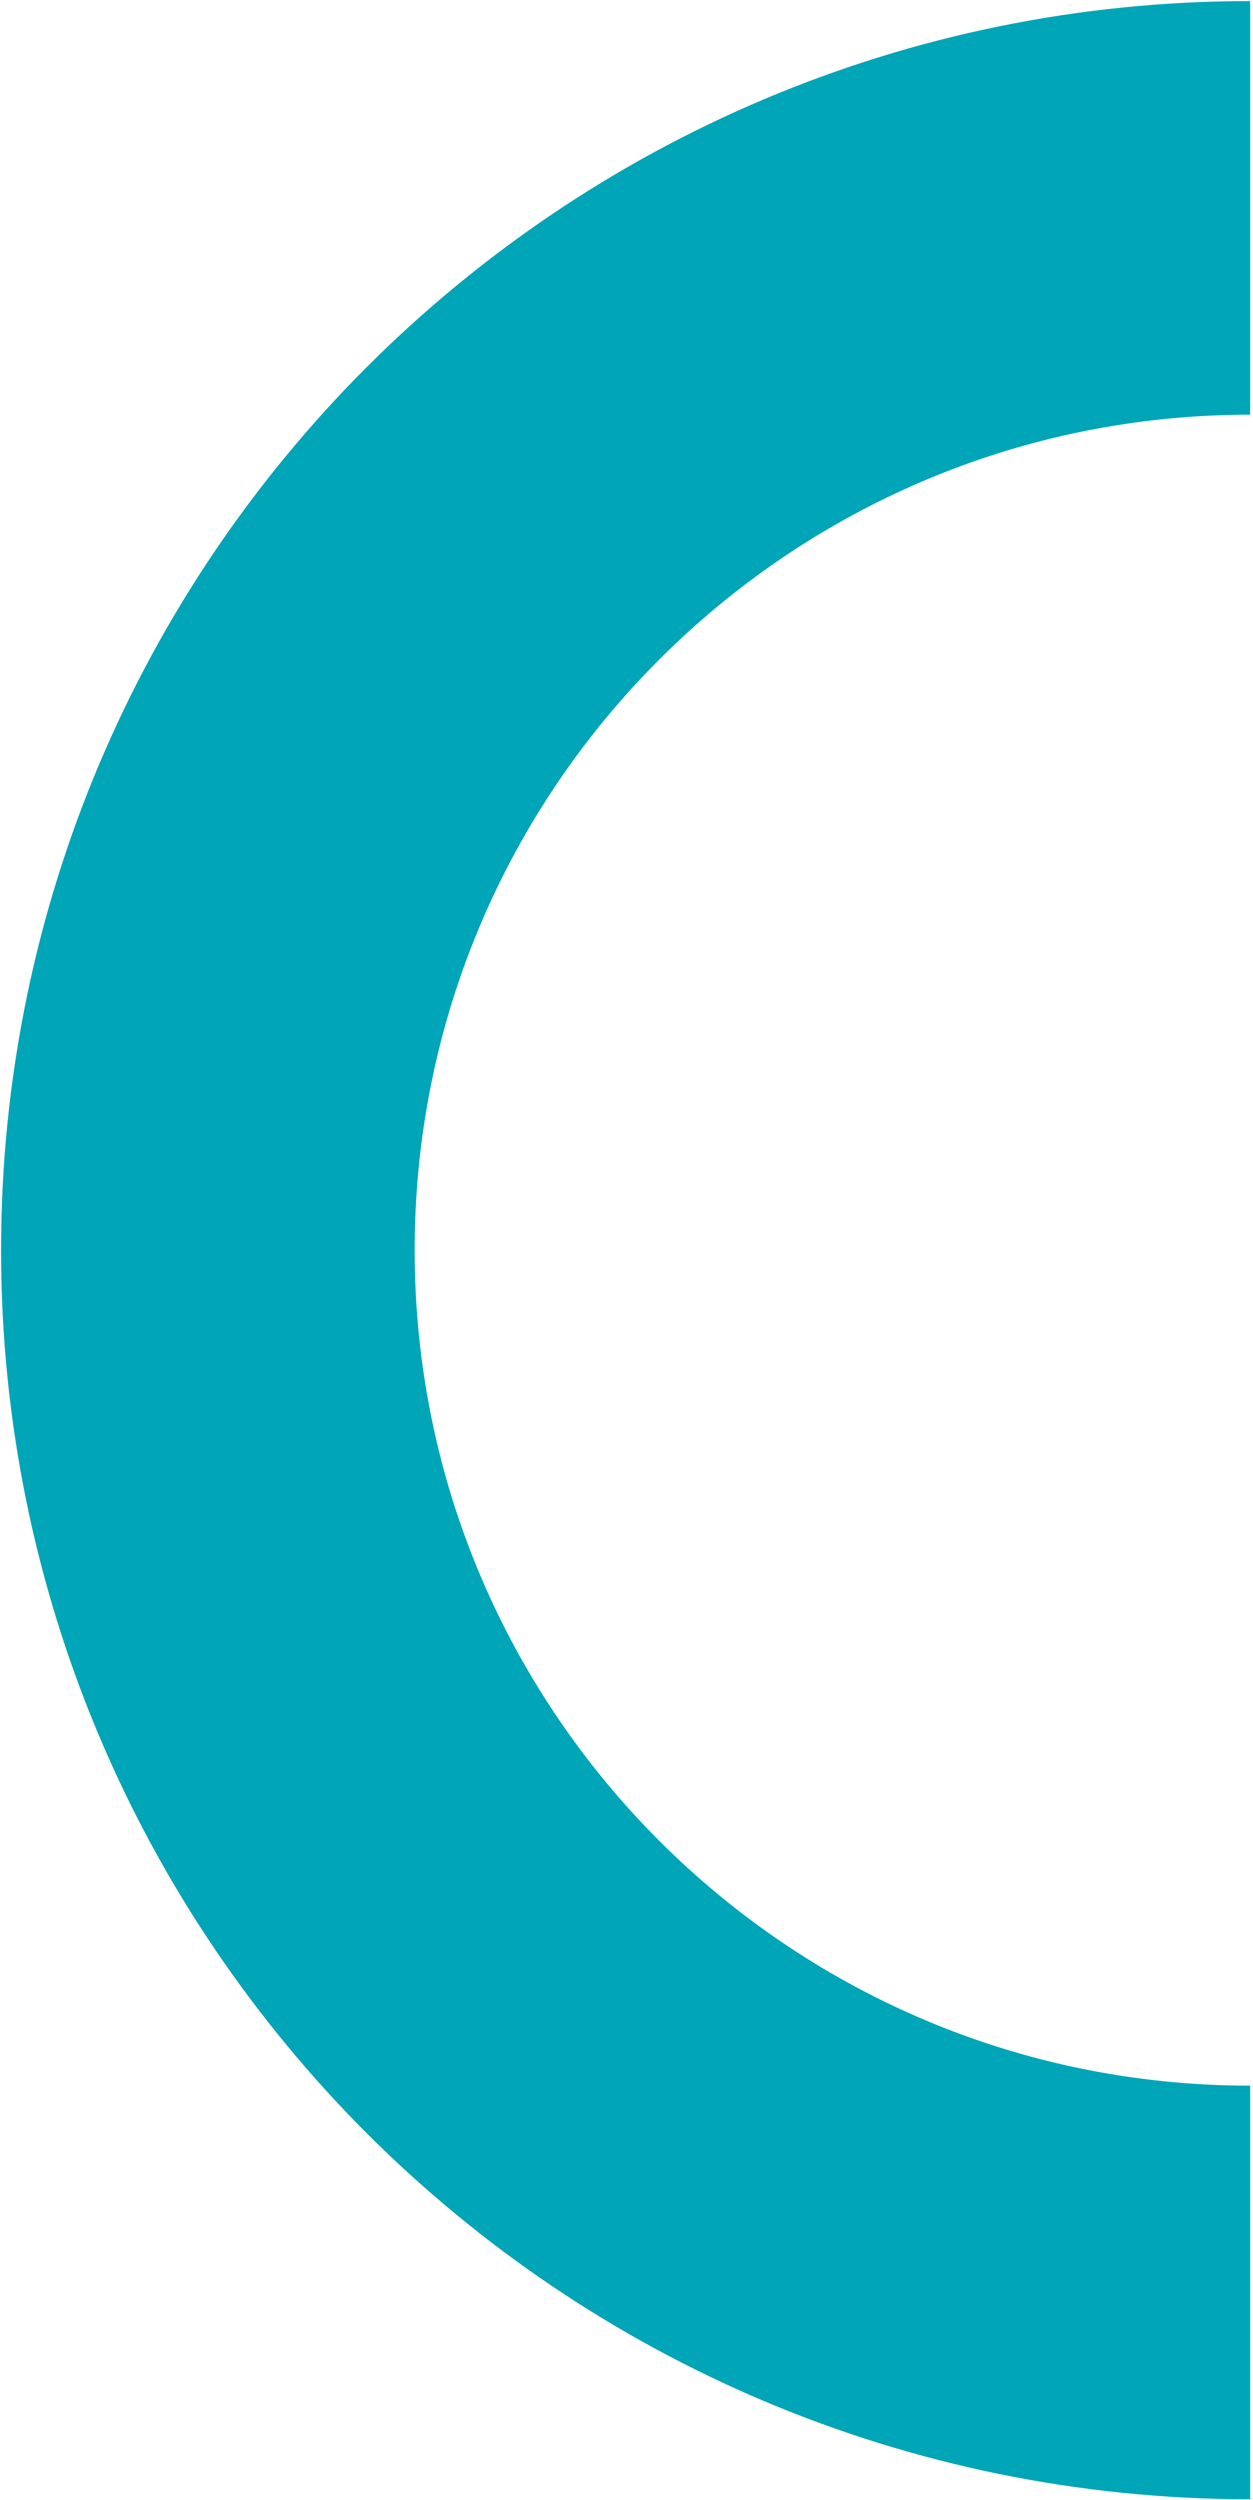 <svg width="217" height="433" viewBox="0 0 217 433" fill="none" xmlns="http://www.w3.org/2000/svg">
<path d="M216.508 397.016C116.816 397.016 36 316.2 36 216.508C36 116.816 116.816 36 216.508 36" stroke="#00A5B8" stroke-width="71.63"/>
</svg>

